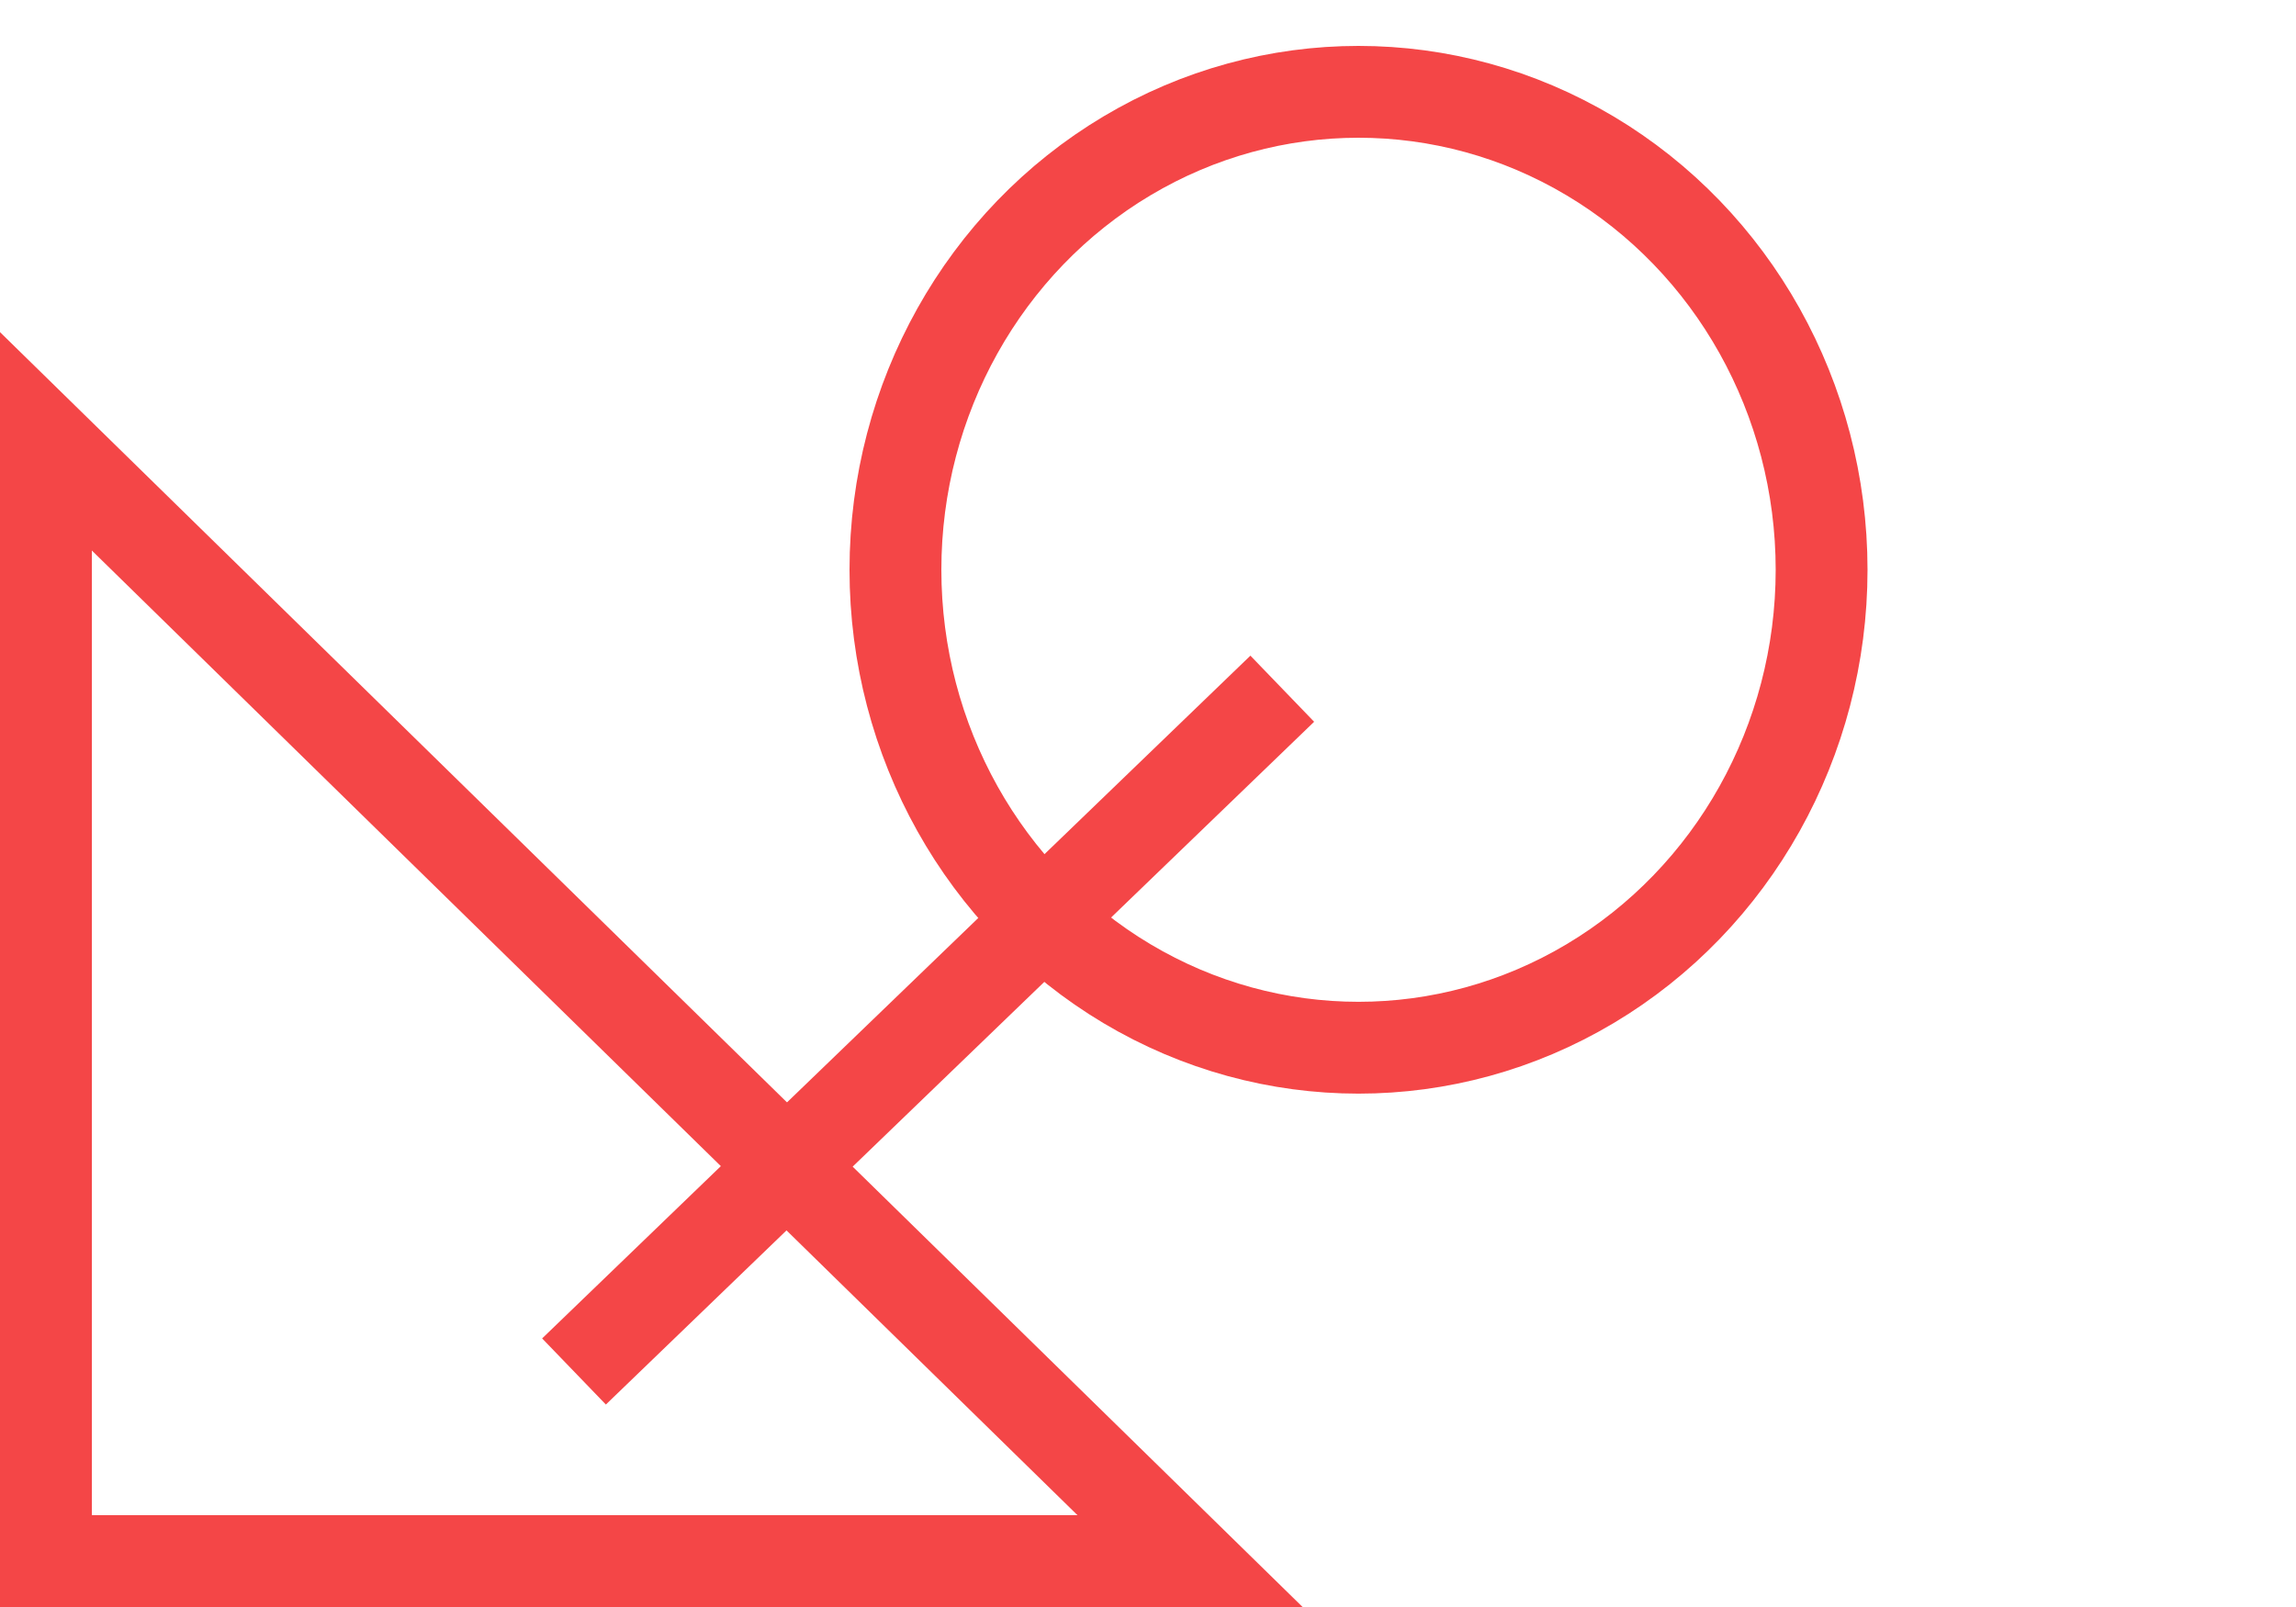 <svg fill="none" height="70" viewBox="0 0 100 70" width="100" xmlns="http://www.w3.org/2000/svg"><g stroke="#f44647" stroke-width="4"><path d="m25 59.741 30.848-29.741"/><path d="m2 68 0-48.776 49.831 48.776z"/><ellipse cx="59.169" cy="24.819" rx="20.169" ry="20.819"/></g></svg>